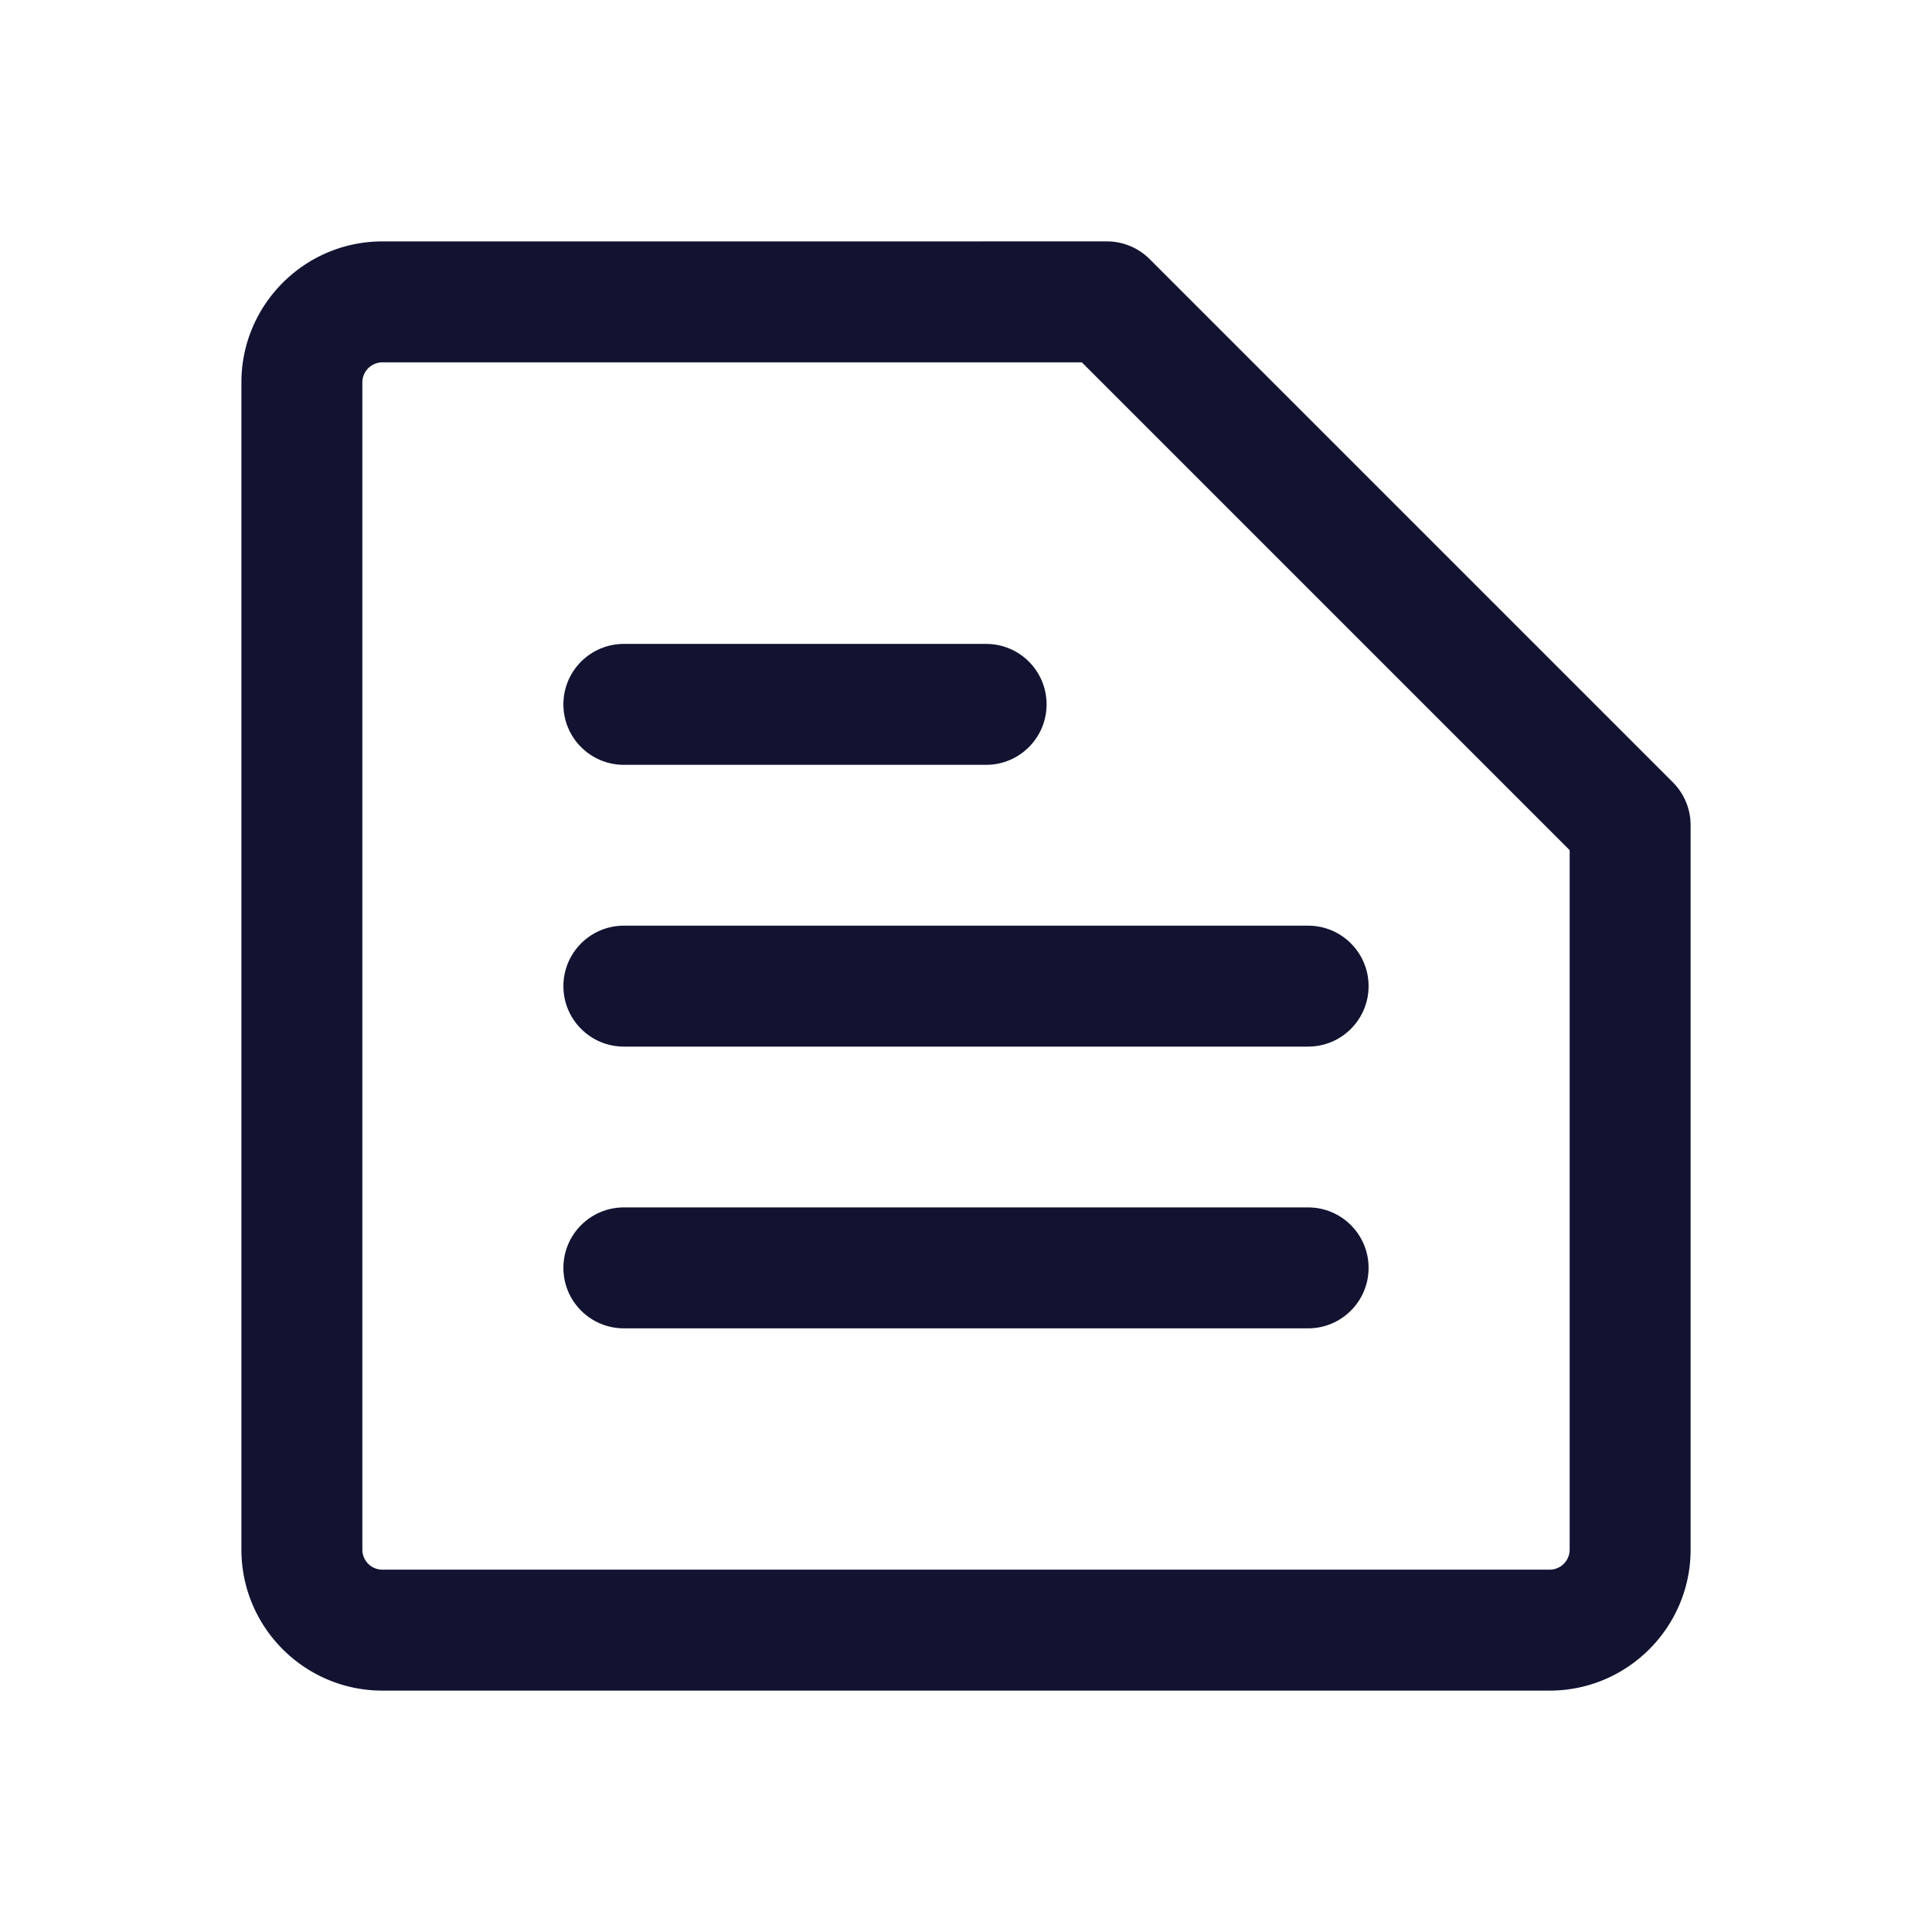 <svg xmlns="http://www.w3.org/2000/svg" width="500" height="500" style="width:100%;height:100%;transform:translate3d(0,0,0);content-visibility:visible" viewBox="0 0 500 500"><defs><clipPath id="a"><path d="M0 0h500v500H0z"/></clipPath><clipPath id="c"><path d="M0 0h500v500H0z"/></clipPath><clipPath id="b"><path d="M0 0h500v500H0z"/></clipPath></defs><g clip-path="url(#a)"><g clip-path="url(#b)" style="display:block"><g class="primary design" style="display:none"><path fill="none" class="primary"/></g><g fill="none" class="primary design" style="display:none"><path class="primary"/><path class="primary"/><path class="primary"/></g><g fill="#121331" class="primary design" style="display:block"><path d="M401.045 437.529H98.961c-20.117 0-36.484-16.367-36.484-36.484V98.961c0-20.117 16.367-36.484 36.484-36.484l187.501-.004c4.15 0 8.131 1.649 11.067 4.584l135.41 135.41a15.65 15.65 0 0 1 2.809 3.827l.005.011a15.65 15.65 0 0 1 1.776 7.239v187.501c0 20.117-16.367 36.484-36.484 36.484zM279.98 93.774l-181.019.003a5.19 5.19 0 0 0-5.183 5.184v302.084a5.19 5.19 0 0 0 5.183 5.184h302.084a5.19 5.19 0 0 0 5.183-5.184V220.021L279.98 93.774z" class="primary"/><path d="M338.54 270.861H161.456c-8.644 0-15.65-7.007-15.65-15.65s7.006-15.65 15.65-15.65H338.54c8.644 0 15.65 7.007 15.65 15.65s-7.006 15.65-15.65 15.65zm-83.334-72.921h-93.75c-8.644 0-15.65-7.007-15.65-15.65s7.006-15.65 15.65-15.65h93.75c8.644 0 15.65 7.007 15.65 15.65s-7.006 15.65-15.65 15.65zm83.334 145.836H161.456c-8.644 0-15.65-7.007-15.65-15.65s7.006-15.65 15.65-15.65H338.54c8.644 0 15.65 7.007 15.65 15.65s-7.006 15.65-15.65 15.65z" class="primary"/></g><g class="primary design" style="display:none"><path class="primary"/><path class="primary"/><path class="primary"/><path class="primary"/></g></g><g clip-path="url(#c)" style="display:none"><g fill="none" class="primary design" style="display:none"><path class="primary"/><path class="primary"/><path class="primary"/></g><g class="primary design" style="display:none"><path fill="none" class="primary"/></g><g class="primary design" style="display:none"><path fill="none" class="primary"/></g><g class="primary design" style="display:none"><path class="primary"/><path class="primary"/><path class="primary"/><path class="primary"/></g></g></g></svg>